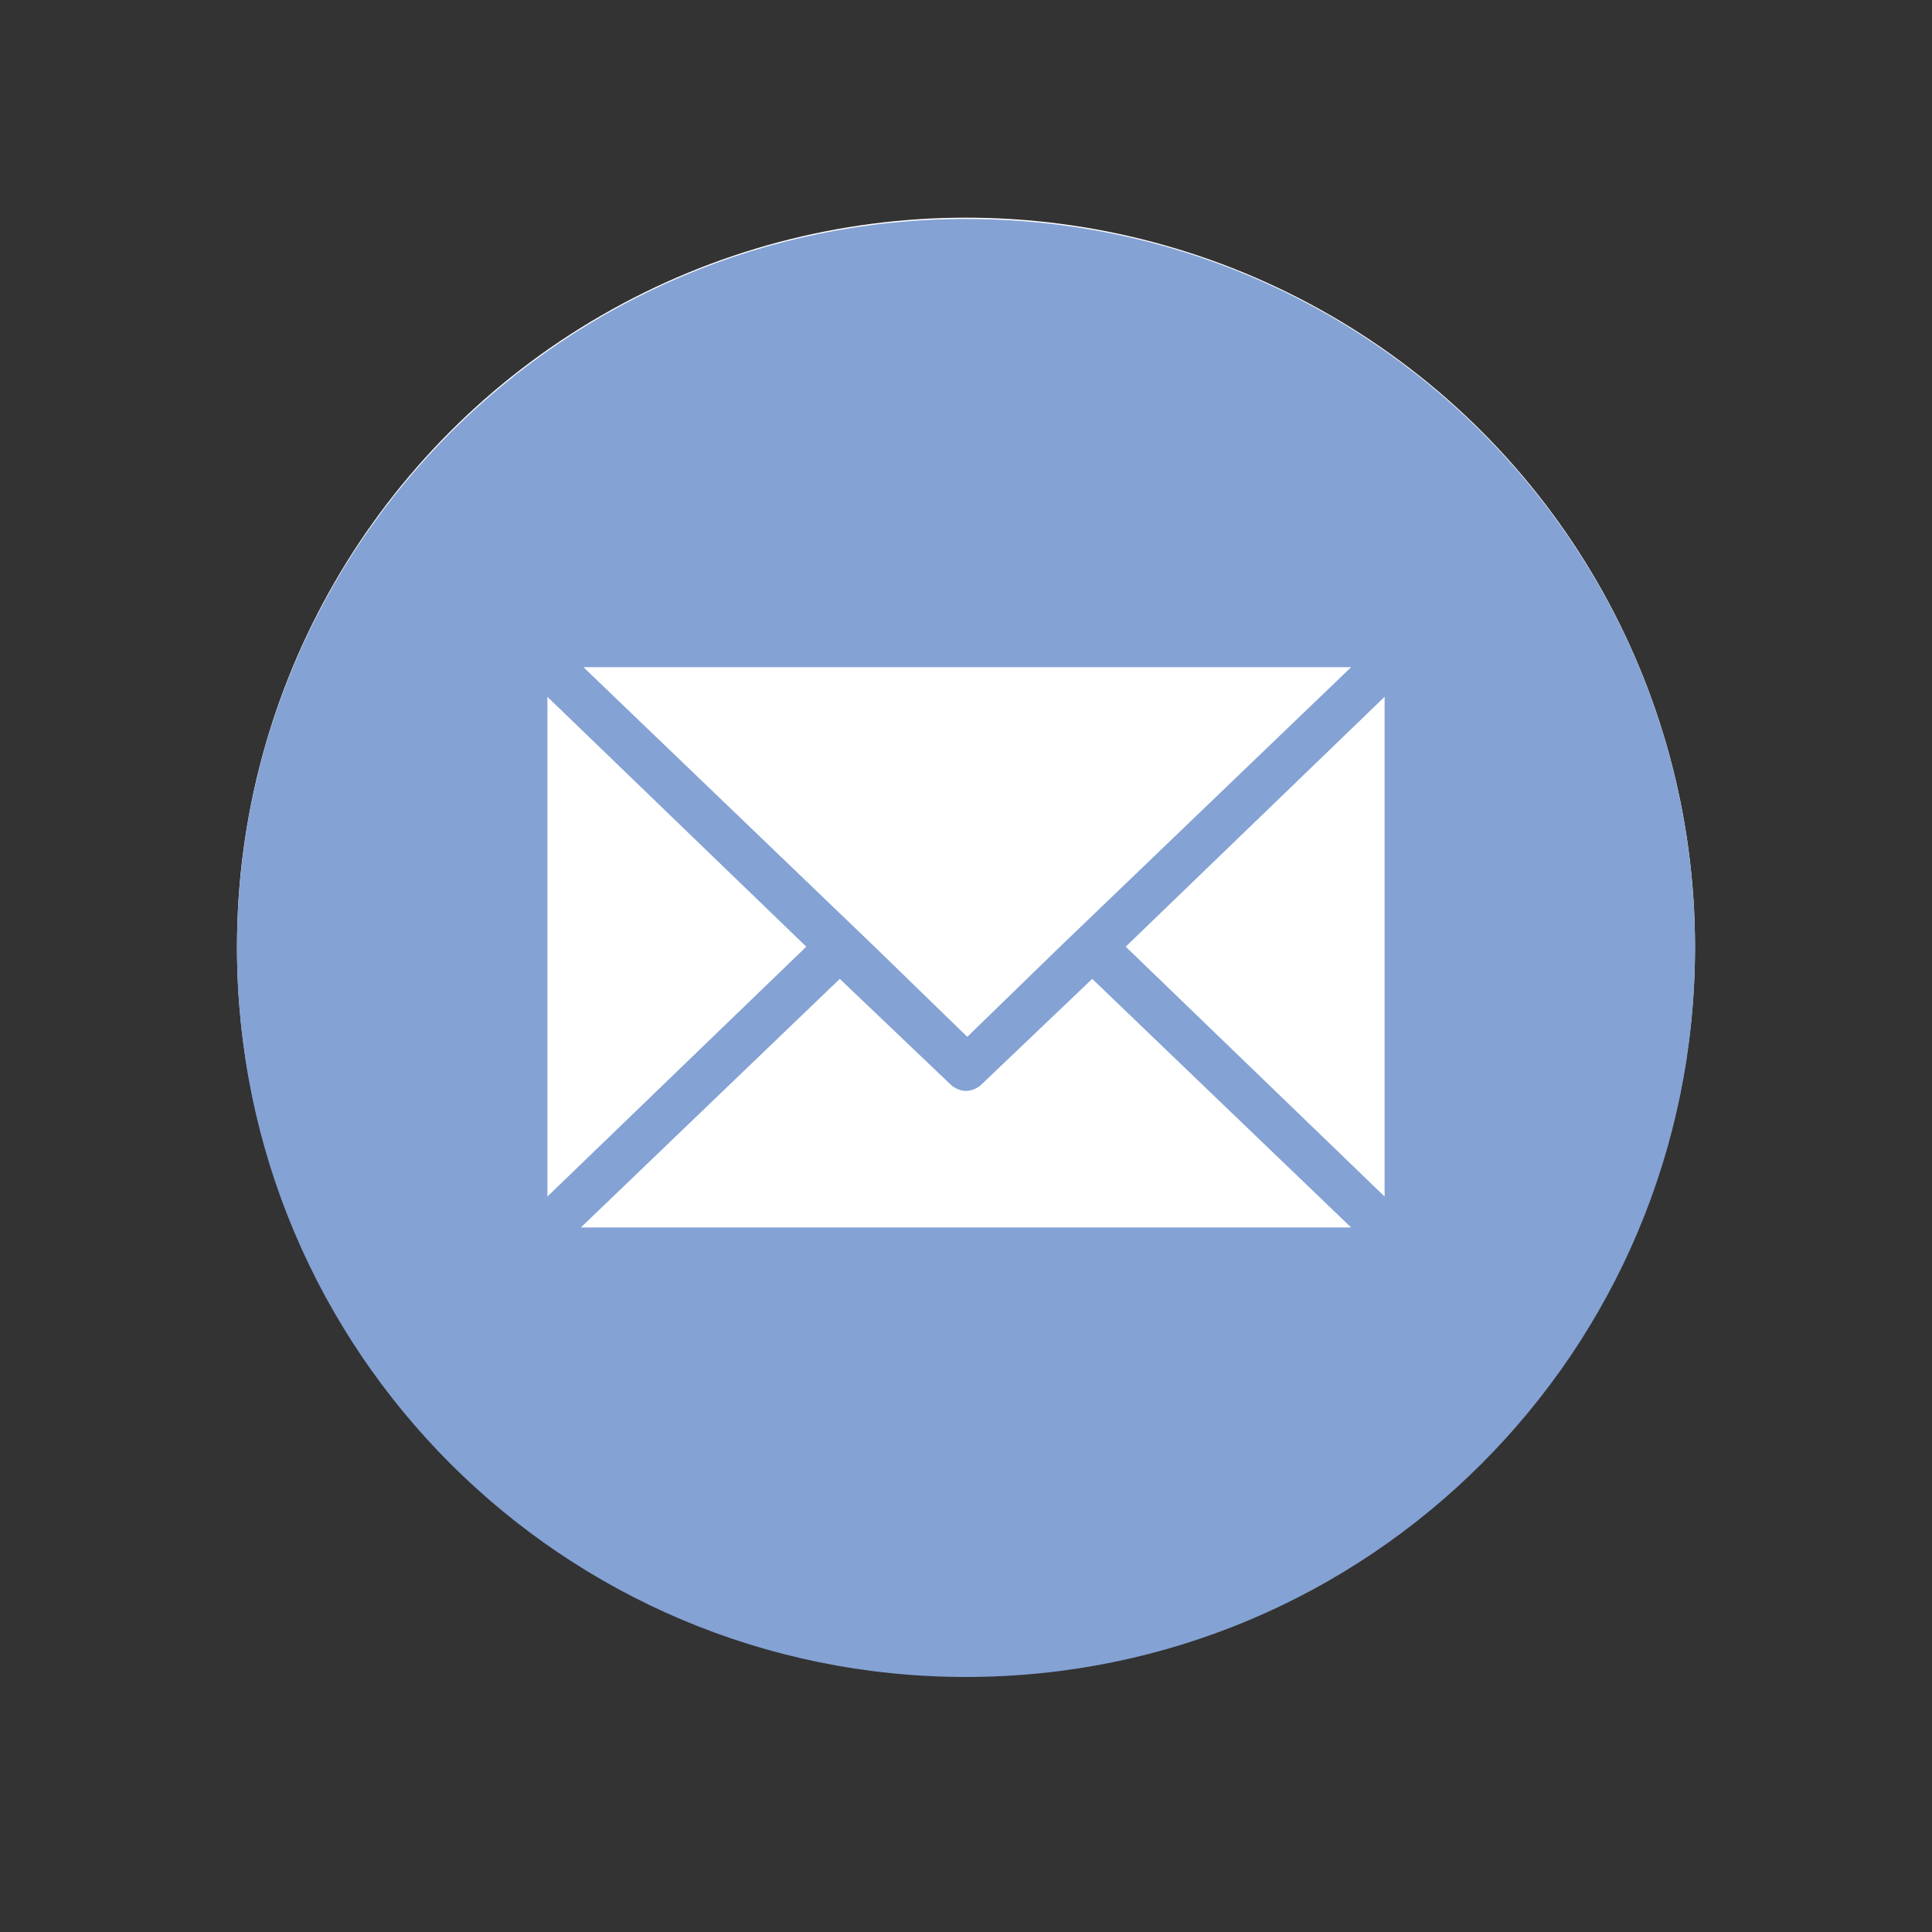 <?xml version="1.0" encoding="UTF-8"?>
<svg id="_レイヤー_1" data-name="レイヤー_1" xmlns="http://www.w3.org/2000/svg" version="1.1" viewBox="0 0 150 150">
  <rect x="0" y="0" width="150" height="150" fill="#333333" stroke="none"/>
  <!-- Generator: Adobe Illustrator 29.9.0, SVG Export Plug-In . SVG Version: 2.1.1 Build 14)  -->
  <defs>
    <style>
      .st0 {
        fill: #84a2d4;
      }

      .st1 {
        fill: #ee836f;
      }

      .st2 {
        fill: #7ebea5;
      }

      .st3 {
        fill: #fff;
      }
    </style>
  </defs>
  <g>
    <rect class="st2" x="283.9" y="46.7" width="35.1" height="53.6"/>
    <path class="st2" d="M301.5,102.2c-1.8,0-3.3,1.5-3.3,3.3s1.5,3.3,3.3,3.3,3.3-1.5,3.3-3.3-1.5-3.3-3.3-3.3Z"/>
    <path class="st2" d="M296.3,43.7h10.4c.4,0,.7-.3.7-.7s-.3-.7-.7-.7h-10.4c-.4,0-.7.3-.7.7s.3.7.7.7Z"/>
    <path class="st2" d="M301.5,18.4c-31.2,0-56.6,25.3-56.6,56.6s25.3,56.6,56.6,56.6,56.6-25.3,56.6-56.6-25.3-56.6-56.6-56.6ZM322.4,107.7c0,1.6-1.3,3-3,3h-35.9c-1.6,0-3-1.3-3-3V42.3c0-1.6,1.3-3,3-3h35.9c1.6,0,3,1.3,3,3v65.5Z"/>
  </g>
  <circle class="st3" cx="75" cy="73.5" r="56.6"/>
  <path class="st1" d="M534.8,18.4c-31.2,0-56.6,25.3-56.6,56.6s25.3,56.6,56.6,56.6,56.6-25.3,56.6-56.6-25.3-56.6-56.6-56.6ZM562.1,96c-.3,1-1.9,2.8-4.1,4.3-2.6,1.7-5.5,2.2-7.3,2-2.5-.3-16.1-5.6-26.9-16.1-10.8-10.5-16.4-23.9-16.8-26.4-.3-1.8.1-4.7,1.8-7.3,1.4-2.2,3.2-3.9,4.1-4.3,1.2-.4,5-.8,6.3-.3,1.4.4,2.8,2.9,3.8,5.9,1.1,3,1.2,5.6,1.1,6.4-.2,1-3.5,3.5-4.3,3.7-1.2.3-2.3,1.1-1.8,2.5,1.9,5,6.1,9.2,11.2,14.2,5.1,5,9.5,9.1,14.5,10.8,1.4.5,2.1-.6,2.4-1.8.2-.8,2.6-4.1,3.6-4.4.7-.2,3.4-.1,6.4.9,3,1,5.5,2.3,6,3.7.5,1.3.2,5.2-.2,6.3Z"/>
  <path class="st0" d="M75,17c-31.2,0-56.6,25.3-56.6,56.6s25.3,56.6,56.6,56.6,56.6-25.3,56.6-56.6-25.3-56.6-56.6-56.6ZM104.9,51.8l-20.1,19.3-2.5,2.4-7.2,7-7.2-7-2.5-2.4-20.1-19.3h59.7ZM42.5,54.1l20.1,19.4-20.1,19.4v-38.8ZM45.1,95.3l20.1-19.3,8.6,8.2c.3.3.8.5,1.2.5s.9-.2,1.2-.5l8.6-8.2,20.1,19.3h-59.7ZM107.5,92.9l-20.1-19.4,20.1-19.4v38.8Z"/>
</svg>